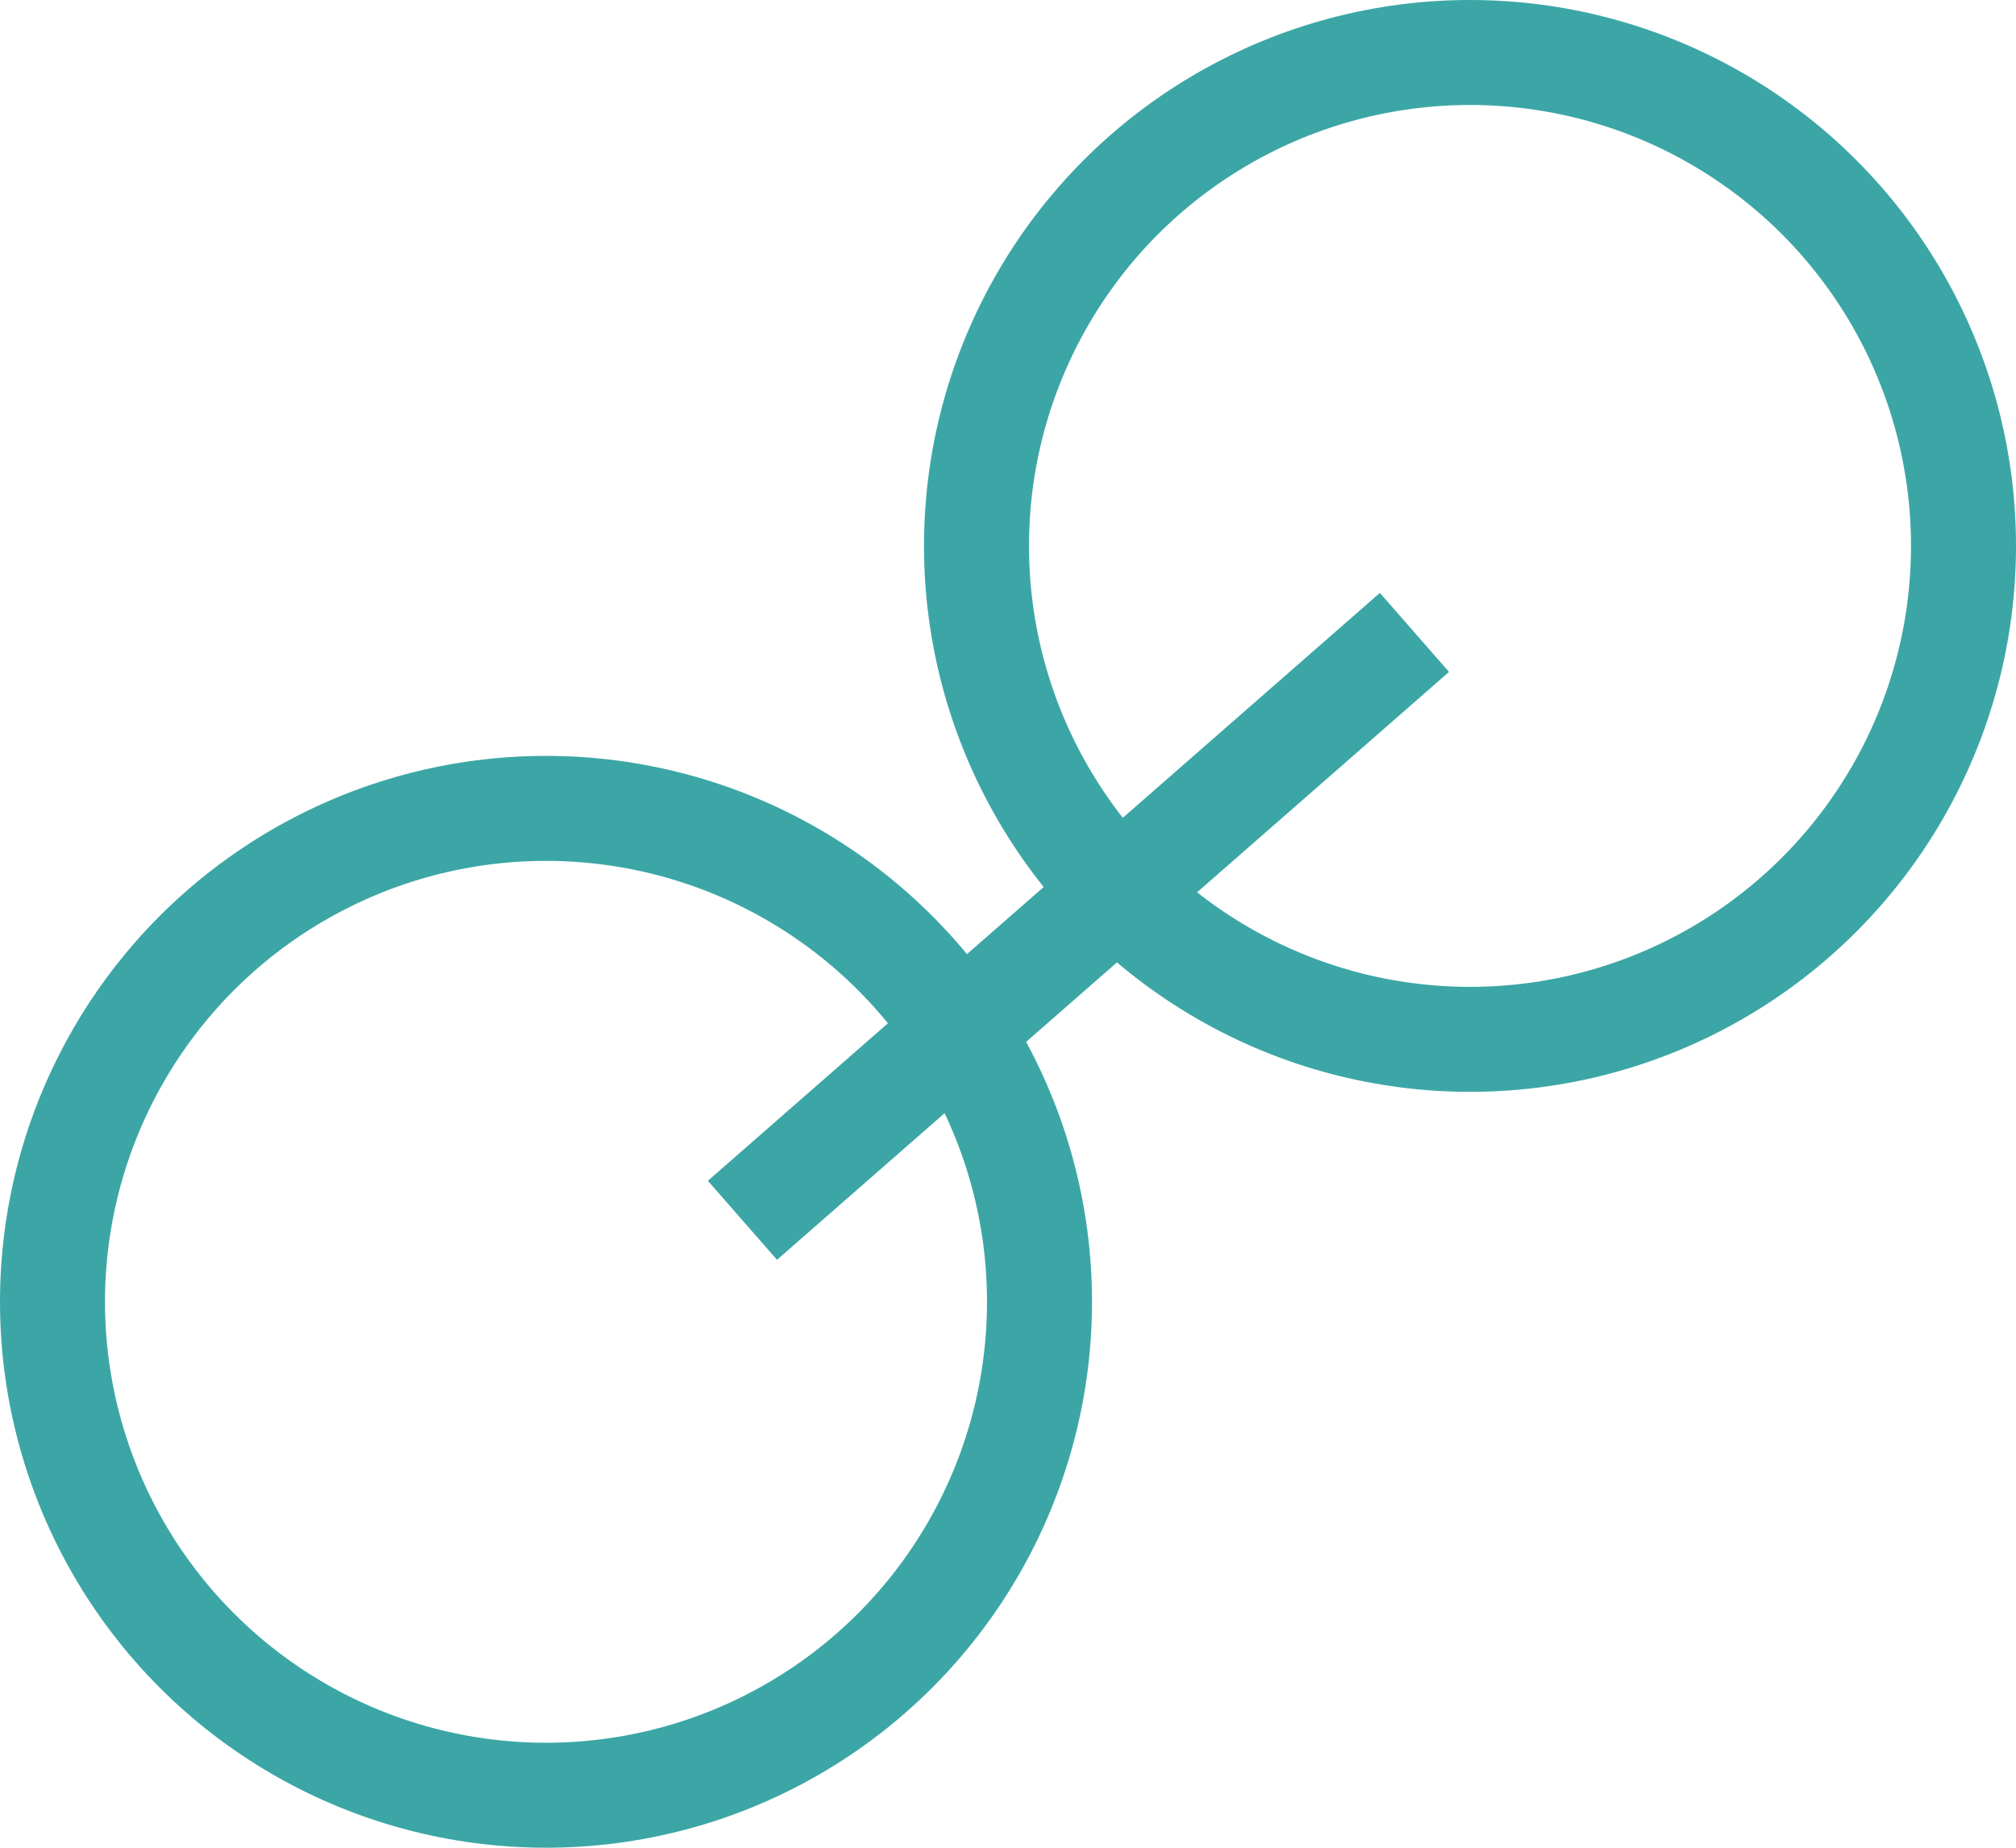 <svg width="96" height="88" viewBox="0 0 96 88" fill="none" xmlns="http://www.w3.org/2000/svg">
<circle cx="70" cy="26" r="23.5" stroke="#3CA6A6" stroke-width="5"/>
<line x1="35.354" y1="58.118" x2="67.354" y2="30.119" stroke="#3CA6A6" stroke-width="5"/>
<circle cx="26" cy="62" r="23.5" stroke="#3CA6A6" stroke-width="5"/>
</svg>
